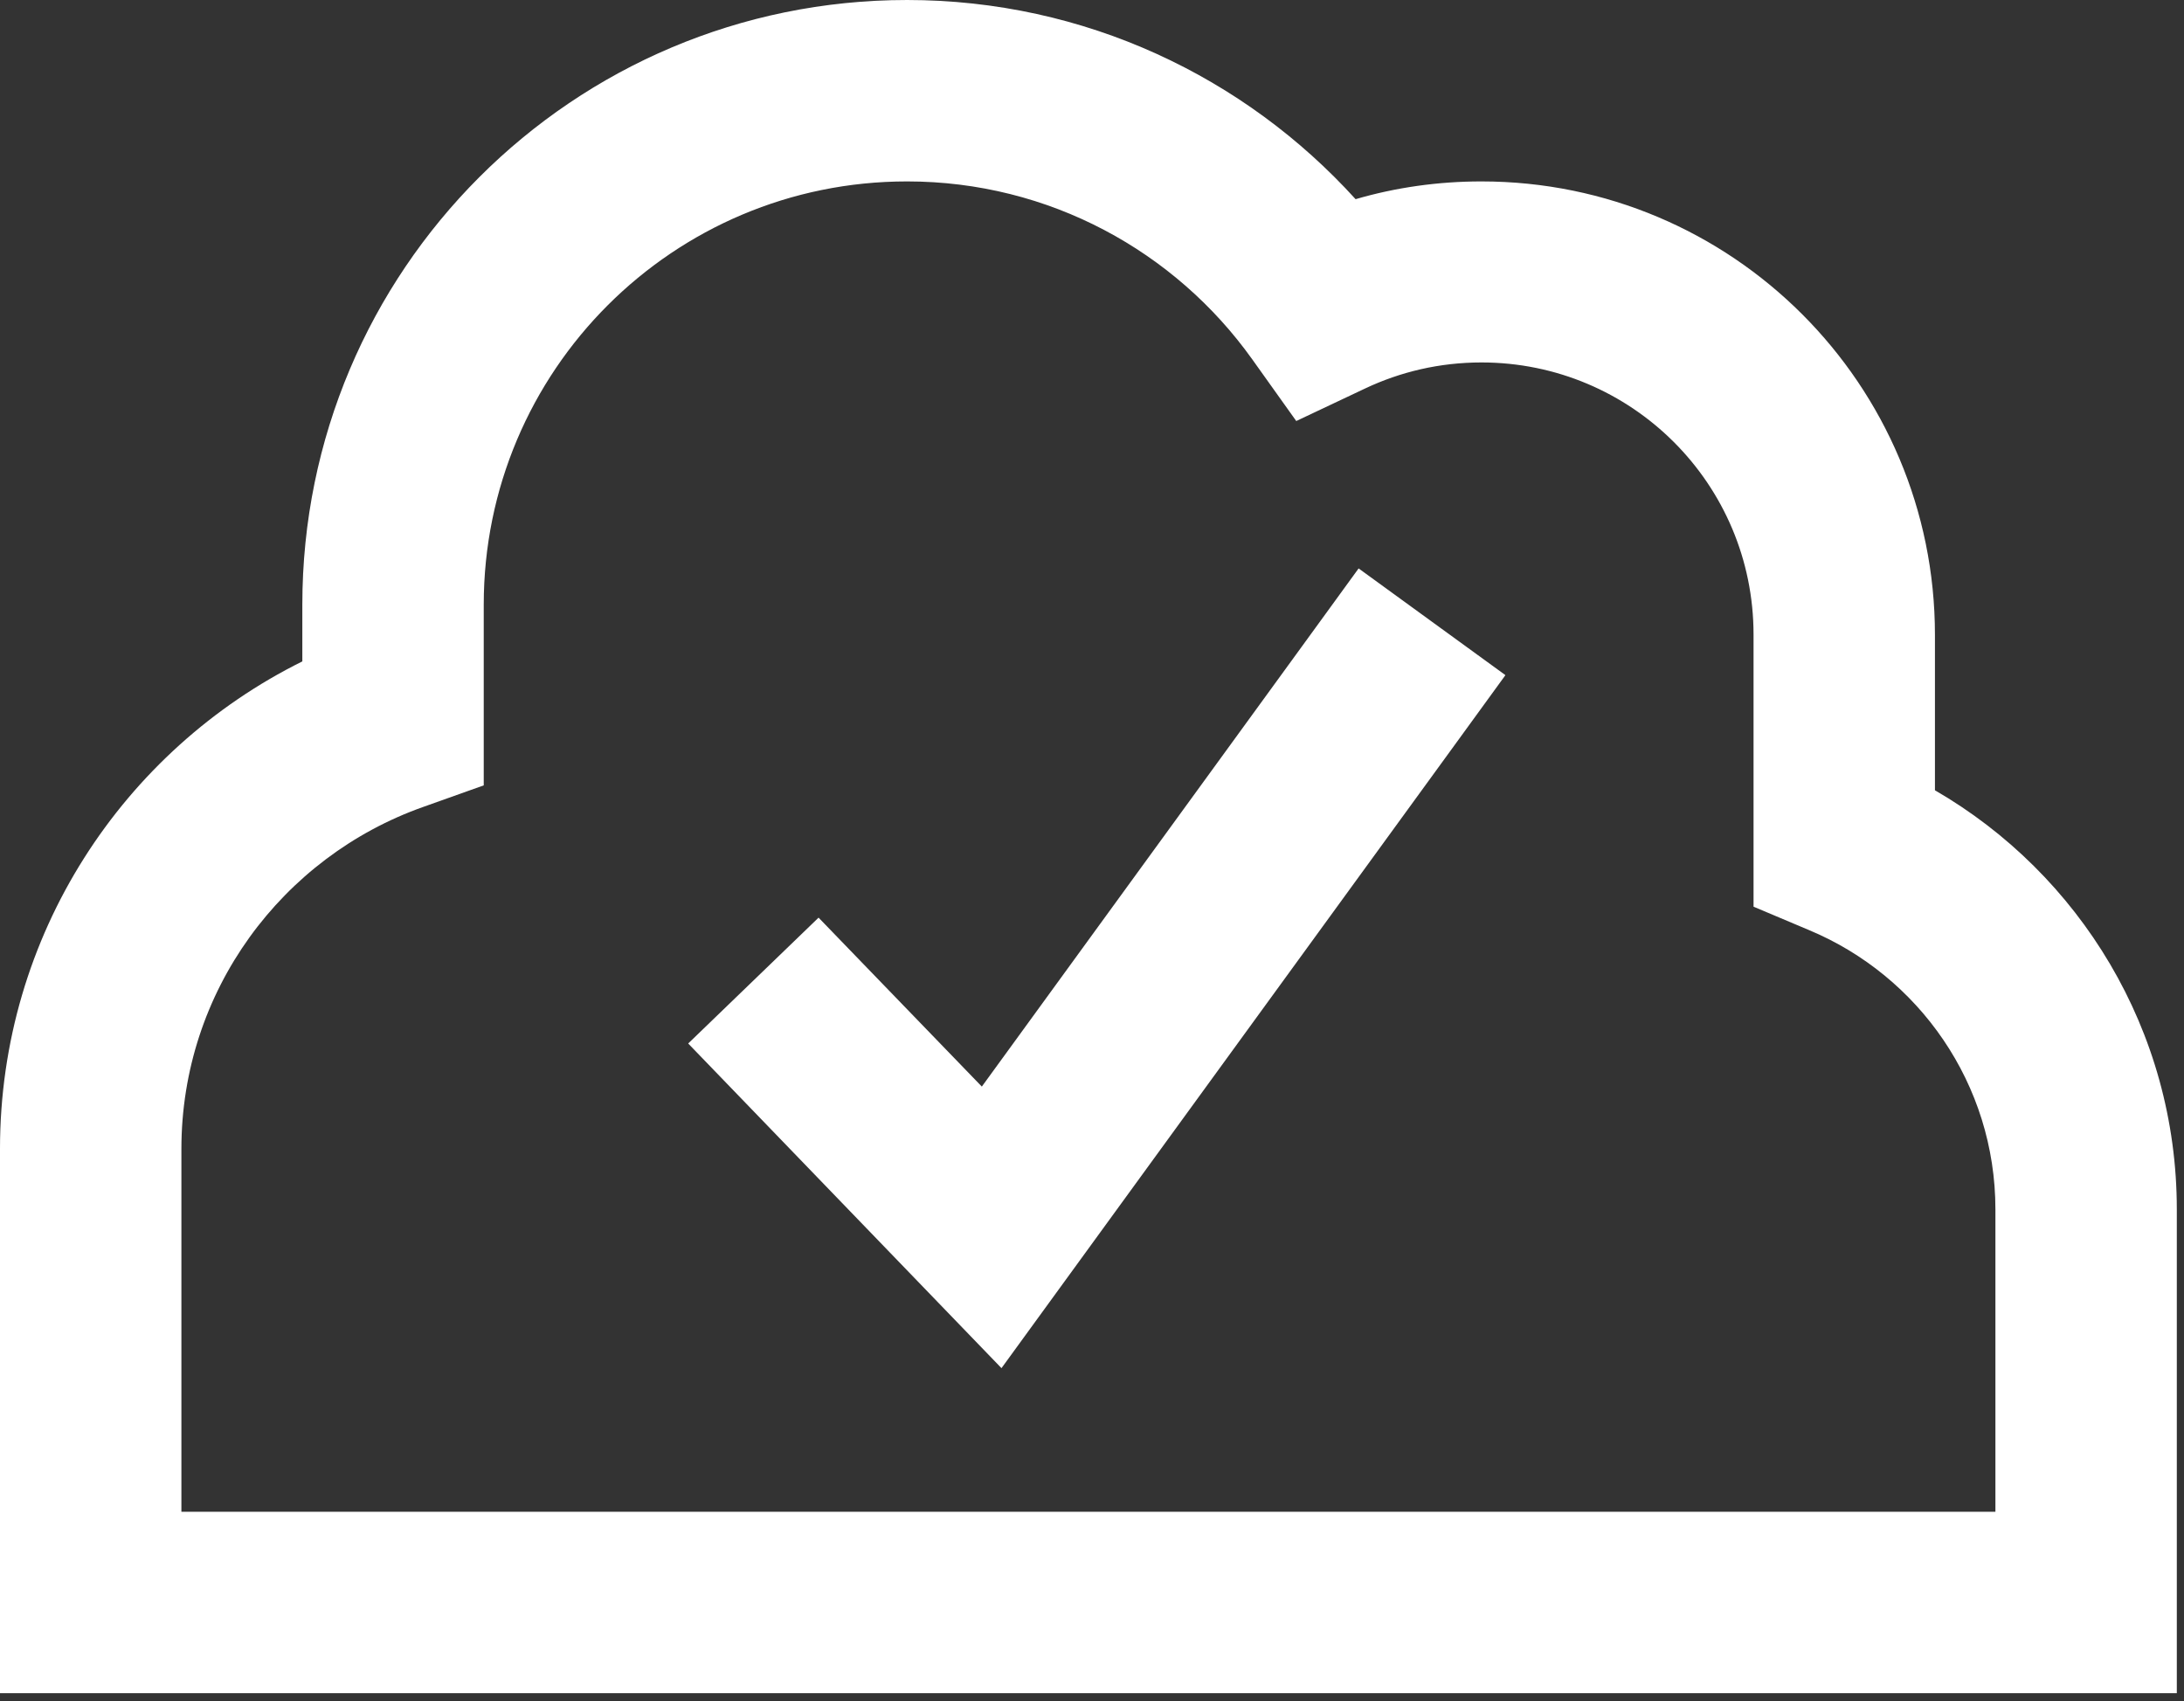 <?xml version="1.0" encoding="UTF-8" standalone="no"?> <svg xmlns="http://www.w3.org/2000/svg" xmlns:xlink="http://www.w3.org/1999/xlink" xmlns:serif="http://www.serif.com/" width="100%" height="100%" viewBox="0 0 380 296" version="1.1" xml:space="preserve" style="fill-rule:evenodd;clip-rule:evenodd;stroke-linejoin:round;stroke-miterlimit:2;"><rect x="0" y="0" width="380" height="296" fill="#333333" stroke="none"/><path d="M157.813,0c30.97,0 58.785,13.414 78.051,34.653c6.97,-2.038 14.335,-3.09 21.896,-3.09c43.596,-0 78.907,35.31 78.907,78.906l-0,27.025c25.118,14.532 42.083,41.755 42.083,72.923l0,84.166l-378.75,0l0,-94.687c0,-37.218 21.436,-69.372 52.604,-84.824l0,-9.864c0,-58.127 47.081,-105.208 105.209,-105.208Zm-0,31.563c-40.703,-0 -73.646,32.943 -73.646,73.645l-0,31.431l-10.521,3.749c-24.527,8.679 -42.083,32.022 -42.083,59.508l-0,63.125l315.625,-0l-0,-52.604c-0,-21.831 -13.349,-40.637 -32.418,-48.593l-9.666,-4.077l0,-47.344c0,-26.17 -21.173,-47.344 -47.344,-47.344c-7.298,0 -14.137,1.644 -20.252,4.537l-11.968,5.655l-7.693,-10.783c-13.348,-18.675 -35.245,-30.905 -60.034,-30.905Zm104.09,85.942l-9.271,12.756l-67.334,92.584l-11.047,15.189c-5.786,-5.984 -20.318,-21.042 -43.53,-45.108l-10.981,-11.376l22.686,-21.896c6.246,6.444 15.715,16.241 28.406,29.392l56.286,-77.393l9.272,-12.757l25.513,18.543l-0,0.066Z" style="fill:#fff;fill-rule:nonzero;"></path></svg> 